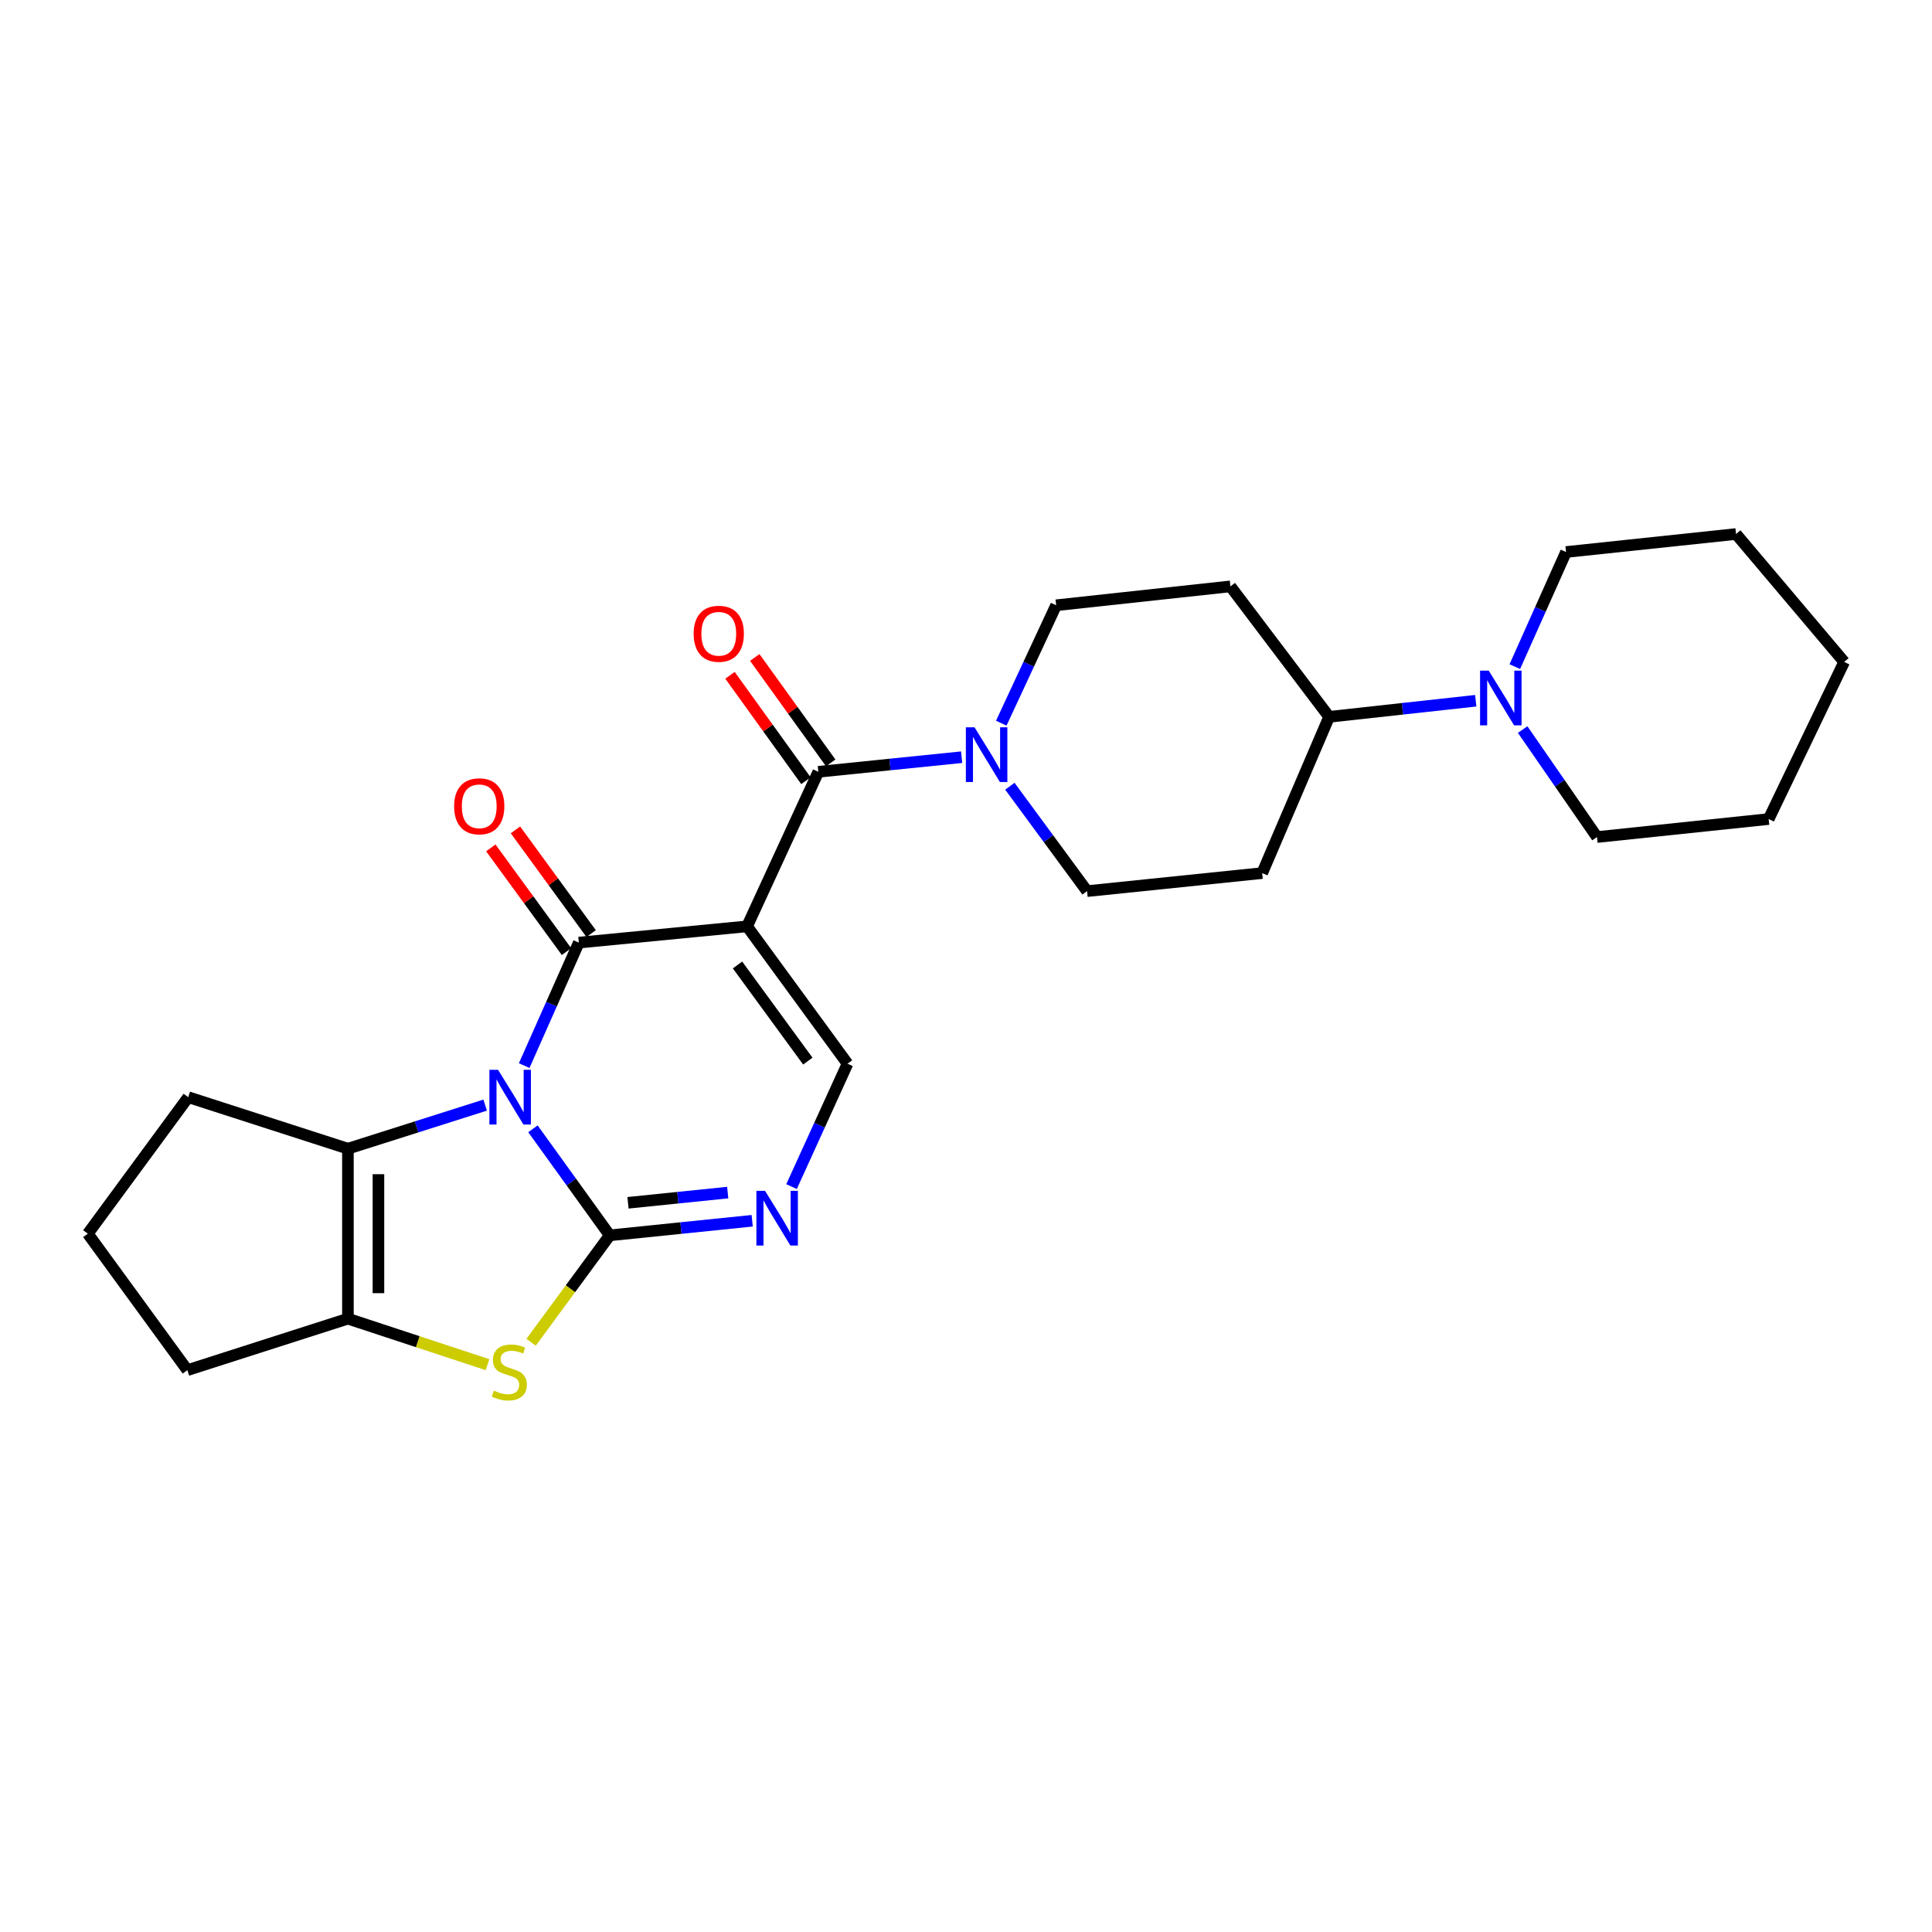 <?xml version='1.0' encoding='iso-8859-1'?>
<svg version='1.1' baseProfile='full'
              xmlns='http://www.w3.org/2000/svg'
                      xmlns:rdkit='http://www.rdkit.org/xml'
                      xmlns:xlink='http://www.w3.org/1999/xlink'
                  xml:space='preserve'
width='1000px' height='1000px' viewBox='0 0 1000 1000'>
<!-- END OF HEADER -->
<rect style='opacity:1.0;fill:#FFFFFF;stroke:none' width='1000' height='1000' x='0' y='0'> </rect>
<path class='bond-0' d='M 275.85,584.264 L 295.723,611.838' style='fill:none;fill-rule:evenodd;stroke:#0000FF;stroke-width:6px;stroke-linecap:butt;stroke-linejoin:miter;stroke-opacity:1' />
<path class='bond-0' d='M 295.723,611.838 L 315.597,639.413' style='fill:none;fill-rule:evenodd;stroke:#000000;stroke-width:6px;stroke-linecap:butt;stroke-linejoin:miter;stroke-opacity:1' />
<path class='bond-1' d='M 271.319,551.551 L 285.459,519.722' style='fill:none;fill-rule:evenodd;stroke:#0000FF;stroke-width:6px;stroke-linecap:butt;stroke-linejoin:miter;stroke-opacity:1' />
<path class='bond-1' d='M 285.459,519.722 L 299.598,487.892' style='fill:none;fill-rule:evenodd;stroke:#000000;stroke-width:6px;stroke-linecap:butt;stroke-linejoin:miter;stroke-opacity:1' />
<path class='bond-3' d='M 251.114,572.009 L 215.598,583.285' style='fill:none;fill-rule:evenodd;stroke:#0000FF;stroke-width:6px;stroke-linecap:butt;stroke-linejoin:miter;stroke-opacity:1' />
<path class='bond-3' d='M 215.598,583.285 L 180.082,594.56' style='fill:none;fill-rule:evenodd;stroke:#000000;stroke-width:6px;stroke-linecap:butt;stroke-linejoin:miter;stroke-opacity:1' />
<path class='bond-5' d='M 315.597,639.413 L 295.244,667.078' style='fill:none;fill-rule:evenodd;stroke:#000000;stroke-width:6px;stroke-linecap:butt;stroke-linejoin:miter;stroke-opacity:1' />
<path class='bond-5' d='M 295.244,667.078 L 274.891,694.743' style='fill:none;fill-rule:evenodd;stroke:#CCCC00;stroke-width:6px;stroke-linecap:butt;stroke-linejoin:miter;stroke-opacity:1' />
<path class='bond-6' d='M 315.597,639.413 L 352.463,635.638' style='fill:none;fill-rule:evenodd;stroke:#000000;stroke-width:6px;stroke-linecap:butt;stroke-linejoin:miter;stroke-opacity:1' />
<path class='bond-6' d='M 352.463,635.638 L 389.33,631.863' style='fill:none;fill-rule:evenodd;stroke:#0000FF;stroke-width:6px;stroke-linecap:butt;stroke-linejoin:miter;stroke-opacity:1' />
<path class='bond-6' d='M 325.048,622.566 L 350.854,619.924' style='fill:none;fill-rule:evenodd;stroke:#000000;stroke-width:6px;stroke-linecap:butt;stroke-linejoin:miter;stroke-opacity:1' />
<path class='bond-6' d='M 350.854,619.924 L 376.661,617.282' style='fill:none;fill-rule:evenodd;stroke:#0000FF;stroke-width:6px;stroke-linecap:butt;stroke-linejoin:miter;stroke-opacity:1' />
<path class='bond-2' d='M 299.598,487.892 L 386.688,479.476' style='fill:none;fill-rule:evenodd;stroke:#000000;stroke-width:6px;stroke-linecap:butt;stroke-linejoin:miter;stroke-opacity:1' />
<path class='bond-11' d='M 305.978,483.236 L 286.388,456.391' style='fill:none;fill-rule:evenodd;stroke:#000000;stroke-width:6px;stroke-linecap:butt;stroke-linejoin:miter;stroke-opacity:1' />
<path class='bond-11' d='M 286.388,456.391 L 266.797,429.547' style='fill:none;fill-rule:evenodd;stroke:#FF0000;stroke-width:6px;stroke-linecap:butt;stroke-linejoin:miter;stroke-opacity:1' />
<path class='bond-11' d='M 293.219,492.548 L 273.628,465.703' style='fill:none;fill-rule:evenodd;stroke:#000000;stroke-width:6px;stroke-linecap:butt;stroke-linejoin:miter;stroke-opacity:1' />
<path class='bond-11' d='M 273.628,465.703 L 254.037,438.858' style='fill:none;fill-rule:evenodd;stroke:#FF0000;stroke-width:6px;stroke-linecap:butt;stroke-linejoin:miter;stroke-opacity:1' />
<path class='bond-4' d='M 386.688,479.476 L 423.564,399.486' style='fill:none;fill-rule:evenodd;stroke:#000000;stroke-width:6px;stroke-linecap:butt;stroke-linejoin:miter;stroke-opacity:1' />
<path class='bond-7' d='M 386.688,479.476 L 438.676,550.568' style='fill:none;fill-rule:evenodd;stroke:#000000;stroke-width:6px;stroke-linecap:butt;stroke-linejoin:miter;stroke-opacity:1' />
<path class='bond-7' d='M 381.736,499.464 L 418.127,549.228' style='fill:none;fill-rule:evenodd;stroke:#000000;stroke-width:6px;stroke-linecap:butt;stroke-linejoin:miter;stroke-opacity:1' />
<path class='bond-8' d='M 180.082,594.56 L 180.082,682.545' style='fill:none;fill-rule:evenodd;stroke:#000000;stroke-width:6px;stroke-linecap:butt;stroke-linejoin:miter;stroke-opacity:1' />
<path class='bond-8' d='M 195.879,607.758 L 195.879,669.348' style='fill:none;fill-rule:evenodd;stroke:#000000;stroke-width:6px;stroke-linecap:butt;stroke-linejoin:miter;stroke-opacity:1' />
<path class='bond-18' d='M 180.082,594.56 L 97.424,567.9' style='fill:none;fill-rule:evenodd;stroke:#000000;stroke-width:6px;stroke-linecap:butt;stroke-linejoin:miter;stroke-opacity:1' />
<path class='bond-9' d='M 423.564,399.486 L 460.653,395.704' style='fill:none;fill-rule:evenodd;stroke:#000000;stroke-width:6px;stroke-linecap:butt;stroke-linejoin:miter;stroke-opacity:1' />
<path class='bond-9' d='M 460.653,395.704 L 497.742,391.923' style='fill:none;fill-rule:evenodd;stroke:#0000FF;stroke-width:6px;stroke-linecap:butt;stroke-linejoin:miter;stroke-opacity:1' />
<path class='bond-13' d='M 429.972,394.869 L 410.317,367.586' style='fill:none;fill-rule:evenodd;stroke:#000000;stroke-width:6px;stroke-linecap:butt;stroke-linejoin:miter;stroke-opacity:1' />
<path class='bond-13' d='M 410.317,367.586 L 390.662,340.302' style='fill:none;fill-rule:evenodd;stroke:#FF0000;stroke-width:6px;stroke-linecap:butt;stroke-linejoin:miter;stroke-opacity:1' />
<path class='bond-13' d='M 417.155,404.102 L 397.5,376.819' style='fill:none;fill-rule:evenodd;stroke:#000000;stroke-width:6px;stroke-linecap:butt;stroke-linejoin:miter;stroke-opacity:1' />
<path class='bond-13' d='M 397.5,376.819 L 377.845,349.536' style='fill:none;fill-rule:evenodd;stroke:#FF0000;stroke-width:6px;stroke-linecap:butt;stroke-linejoin:miter;stroke-opacity:1' />
<path class='bond-26' d='M 252.339,706.35 L 216.211,694.448' style='fill:none;fill-rule:evenodd;stroke:#CCCC00;stroke-width:6px;stroke-linecap:butt;stroke-linejoin:miter;stroke-opacity:1' />
<path class='bond-26' d='M 216.211,694.448 L 180.082,682.545' style='fill:none;fill-rule:evenodd;stroke:#000000;stroke-width:6px;stroke-linecap:butt;stroke-linejoin:miter;stroke-opacity:1' />
<path class='bond-28' d='M 409.698,614.184 L 424.187,582.376' style='fill:none;fill-rule:evenodd;stroke:#0000FF;stroke-width:6px;stroke-linecap:butt;stroke-linejoin:miter;stroke-opacity:1' />
<path class='bond-28' d='M 424.187,582.376 L 438.676,550.568' style='fill:none;fill-rule:evenodd;stroke:#000000;stroke-width:6px;stroke-linecap:butt;stroke-linejoin:miter;stroke-opacity:1' />
<path class='bond-19' d='M 180.082,682.545 L 96.985,709.188' style='fill:none;fill-rule:evenodd;stroke:#000000;stroke-width:6px;stroke-linecap:butt;stroke-linejoin:miter;stroke-opacity:1' />
<path class='bond-16' d='M 518.254,374.313 L 532.457,343.797' style='fill:none;fill-rule:evenodd;stroke:#0000FF;stroke-width:6px;stroke-linecap:butt;stroke-linejoin:miter;stroke-opacity:1' />
<path class='bond-16' d='M 532.457,343.797 L 546.66,313.282' style='fill:none;fill-rule:evenodd;stroke:#000000;stroke-width:6px;stroke-linecap:butt;stroke-linejoin:miter;stroke-opacity:1' />
<path class='bond-17' d='M 522.705,406.957 L 542.682,434.103' style='fill:none;fill-rule:evenodd;stroke:#0000FF;stroke-width:6px;stroke-linecap:butt;stroke-linejoin:miter;stroke-opacity:1' />
<path class='bond-17' d='M 542.682,434.103 L 562.658,461.249' style='fill:none;fill-rule:evenodd;stroke:#000000;stroke-width:6px;stroke-linecap:butt;stroke-linejoin:miter;stroke-opacity:1' />
<path class='bond-10' d='M 763.845,362.701 L 725.901,366.868' style='fill:none;fill-rule:evenodd;stroke:#0000FF;stroke-width:6px;stroke-linecap:butt;stroke-linejoin:miter;stroke-opacity:1' />
<path class='bond-10' d='M 725.901,366.868 L 687.958,371.035' style='fill:none;fill-rule:evenodd;stroke:#000000;stroke-width:6px;stroke-linecap:butt;stroke-linejoin:miter;stroke-opacity:1' />
<path class='bond-20' d='M 784.071,345.047 L 797.326,315.383' style='fill:none;fill-rule:evenodd;stroke:#0000FF;stroke-width:6px;stroke-linecap:butt;stroke-linejoin:miter;stroke-opacity:1' />
<path class='bond-20' d='M 797.326,315.383 L 810.58,285.718' style='fill:none;fill-rule:evenodd;stroke:#000000;stroke-width:6px;stroke-linecap:butt;stroke-linejoin:miter;stroke-opacity:1' />
<path class='bond-21' d='M 788.125,377.624 L 807.361,405.439' style='fill:none;fill-rule:evenodd;stroke:#0000FF;stroke-width:6px;stroke-linecap:butt;stroke-linejoin:miter;stroke-opacity:1' />
<path class='bond-21' d='M 807.361,405.439 L 826.596,433.255' style='fill:none;fill-rule:evenodd;stroke:#000000;stroke-width:6px;stroke-linecap:butt;stroke-linejoin:miter;stroke-opacity:1' />
<path class='bond-12' d='M 687.958,371.035 L 653.294,451.912' style='fill:none;fill-rule:evenodd;stroke:#000000;stroke-width:6px;stroke-linecap:butt;stroke-linejoin:miter;stroke-opacity:1' />
<path class='bond-29' d='M 687.958,371.035 L 636.866,303.506' style='fill:none;fill-rule:evenodd;stroke:#000000;stroke-width:6px;stroke-linecap:butt;stroke-linejoin:miter;stroke-opacity:1' />
<path class='bond-14' d='M 653.294,451.912 L 562.658,461.249' style='fill:none;fill-rule:evenodd;stroke:#000000;stroke-width:6px;stroke-linecap:butt;stroke-linejoin:miter;stroke-opacity:1' />
<path class='bond-15' d='M 636.866,303.506 L 546.66,313.282' style='fill:none;fill-rule:evenodd;stroke:#000000;stroke-width:6px;stroke-linecap:butt;stroke-linejoin:miter;stroke-opacity:1' />
<path class='bond-22' d='M 97.424,567.9 L 45.455,638.553' style='fill:none;fill-rule:evenodd;stroke:#000000;stroke-width:6px;stroke-linecap:butt;stroke-linejoin:miter;stroke-opacity:1' />
<path class='bond-27' d='M 96.985,709.188 L 45.455,638.553' style='fill:none;fill-rule:evenodd;stroke:#000000;stroke-width:6px;stroke-linecap:butt;stroke-linejoin:miter;stroke-opacity:1' />
<path class='bond-24' d='M 810.58,285.718 L 898.565,276.407' style='fill:none;fill-rule:evenodd;stroke:#000000;stroke-width:6px;stroke-linecap:butt;stroke-linejoin:miter;stroke-opacity:1' />
<path class='bond-23' d='M 826.596,433.255 L 915.459,423.935' style='fill:none;fill-rule:evenodd;stroke:#000000;stroke-width:6px;stroke-linecap:butt;stroke-linejoin:miter;stroke-opacity:1' />
<path class='bond-25' d='M 915.459,423.935 L 954.545,342.61' style='fill:none;fill-rule:evenodd;stroke:#000000;stroke-width:6px;stroke-linecap:butt;stroke-linejoin:miter;stroke-opacity:1' />
<path class='bond-30' d='M 898.565,276.407 L 954.545,342.61' style='fill:none;fill-rule:evenodd;stroke:#000000;stroke-width:6px;stroke-linecap:butt;stroke-linejoin:miter;stroke-opacity:1' />
<path  class='atom-0' d='M 257.797 553.74
L 267.077 568.74
Q 267.997 570.22, 269.477 572.9
Q 270.957 575.58, 271.037 575.74
L 271.037 553.74
L 274.797 553.74
L 274.797 582.06
L 270.917 582.06
L 260.957 565.66
Q 259.797 563.74, 258.557 561.54
Q 257.357 559.34, 256.997 558.66
L 256.997 582.06
L 253.317 582.06
L 253.317 553.74
L 257.797 553.74
' fill='#0000FF'/>
<path  class='atom-6' d='M 255.618 719.786
Q 255.938 719.906, 257.258 720.466
Q 258.578 721.026, 260.018 721.386
Q 261.498 721.706, 262.938 721.706
Q 265.618 721.706, 267.178 720.426
Q 268.738 719.106, 268.738 716.826
Q 268.738 715.266, 267.938 714.306
Q 267.178 713.346, 265.978 712.826
Q 264.778 712.306, 262.778 711.706
Q 260.258 710.946, 258.738 710.226
Q 257.258 709.506, 256.178 707.986
Q 255.138 706.466, 255.138 703.906
Q 255.138 700.346, 257.538 698.146
Q 259.978 695.946, 264.778 695.946
Q 268.058 695.946, 271.778 697.506
L 270.858 700.586
Q 267.458 699.186, 264.898 699.186
Q 262.138 699.186, 260.618 700.346
Q 259.098 701.466, 259.138 703.426
Q 259.138 704.946, 259.898 705.866
Q 260.698 706.786, 261.818 707.306
Q 262.978 707.826, 264.898 708.426
Q 267.458 709.226, 268.978 710.026
Q 270.498 710.826, 271.578 712.466
Q 272.698 714.066, 272.698 716.826
Q 272.698 720.746, 270.058 722.866
Q 267.458 724.946, 263.098 724.946
Q 260.578 724.946, 258.658 724.386
Q 256.778 723.866, 254.538 722.946
L 255.618 719.786
' fill='#CCCC00'/>
<path  class='atom-7' d='M 395.988 616.381
L 405.268 631.381
Q 406.188 632.861, 407.668 635.541
Q 409.148 638.221, 409.228 638.381
L 409.228 616.381
L 412.988 616.381
L 412.988 644.701
L 409.108 644.701
L 399.148 628.301
Q 397.988 626.381, 396.748 624.181
Q 395.548 621.981, 395.188 621.301
L 395.188 644.701
L 391.508 644.701
L 391.508 616.381
L 395.988 616.381
' fill='#0000FF'/>
<path  class='atom-10' d='M 504.411 376.445
L 513.691 391.445
Q 514.611 392.925, 516.091 395.605
Q 517.571 398.285, 517.651 398.445
L 517.651 376.445
L 521.411 376.445
L 521.411 404.765
L 517.531 404.765
L 507.571 388.365
Q 506.411 386.445, 505.171 384.245
Q 503.971 382.045, 503.611 381.365
L 503.611 404.765
L 499.931 404.765
L 499.931 376.445
L 504.411 376.445
' fill='#0000FF'/>
<path  class='atom-11' d='M 770.56 347.116
L 779.84 362.116
Q 780.76 363.596, 782.24 366.276
Q 783.72 368.956, 783.8 369.116
L 783.8 347.116
L 787.56 347.116
L 787.56 375.436
L 783.68 375.436
L 773.72 359.036
Q 772.56 357.116, 771.32 354.916
Q 770.12 352.716, 769.76 352.036
L 769.76 375.436
L 766.08 375.436
L 766.08 347.116
L 770.56 347.116
' fill='#0000FF'/>
<path  class='atom-12' d='M 235.05 417.336
Q 235.05 410.536, 238.41 406.736
Q 241.77 402.936, 248.05 402.936
Q 254.33 402.936, 257.69 406.736
Q 261.05 410.536, 261.05 417.336
Q 261.05 424.216, 257.65 428.136
Q 254.25 432.016, 248.05 432.016
Q 241.81 432.016, 238.41 428.136
Q 235.05 424.256, 235.05 417.336
M 248.05 428.816
Q 252.37 428.816, 254.69 425.936
Q 257.05 423.016, 257.05 417.336
Q 257.05 411.776, 254.69 408.976
Q 252.37 406.136, 248.05 406.136
Q 243.73 406.136, 241.37 408.936
Q 239.05 411.736, 239.05 417.336
Q 239.05 423.056, 241.37 425.936
Q 243.73 428.816, 248.05 428.816
' fill='#FF0000'/>
<path  class='atom-14' d='M 359.033 328.035
Q 359.033 321.235, 362.393 317.435
Q 365.753 313.635, 372.033 313.635
Q 378.313 313.635, 381.673 317.435
Q 385.033 321.235, 385.033 328.035
Q 385.033 334.915, 381.633 338.835
Q 378.233 342.715, 372.033 342.715
Q 365.793 342.715, 362.393 338.835
Q 359.033 334.955, 359.033 328.035
M 372.033 339.515
Q 376.353 339.515, 378.673 336.635
Q 381.033 333.715, 381.033 328.035
Q 381.033 322.475, 378.673 319.675
Q 376.353 316.835, 372.033 316.835
Q 367.713 316.835, 365.353 319.635
Q 363.033 322.435, 363.033 328.035
Q 363.033 333.755, 365.353 336.635
Q 367.713 339.515, 372.033 339.515
' fill='#FF0000'/>
</svg>
